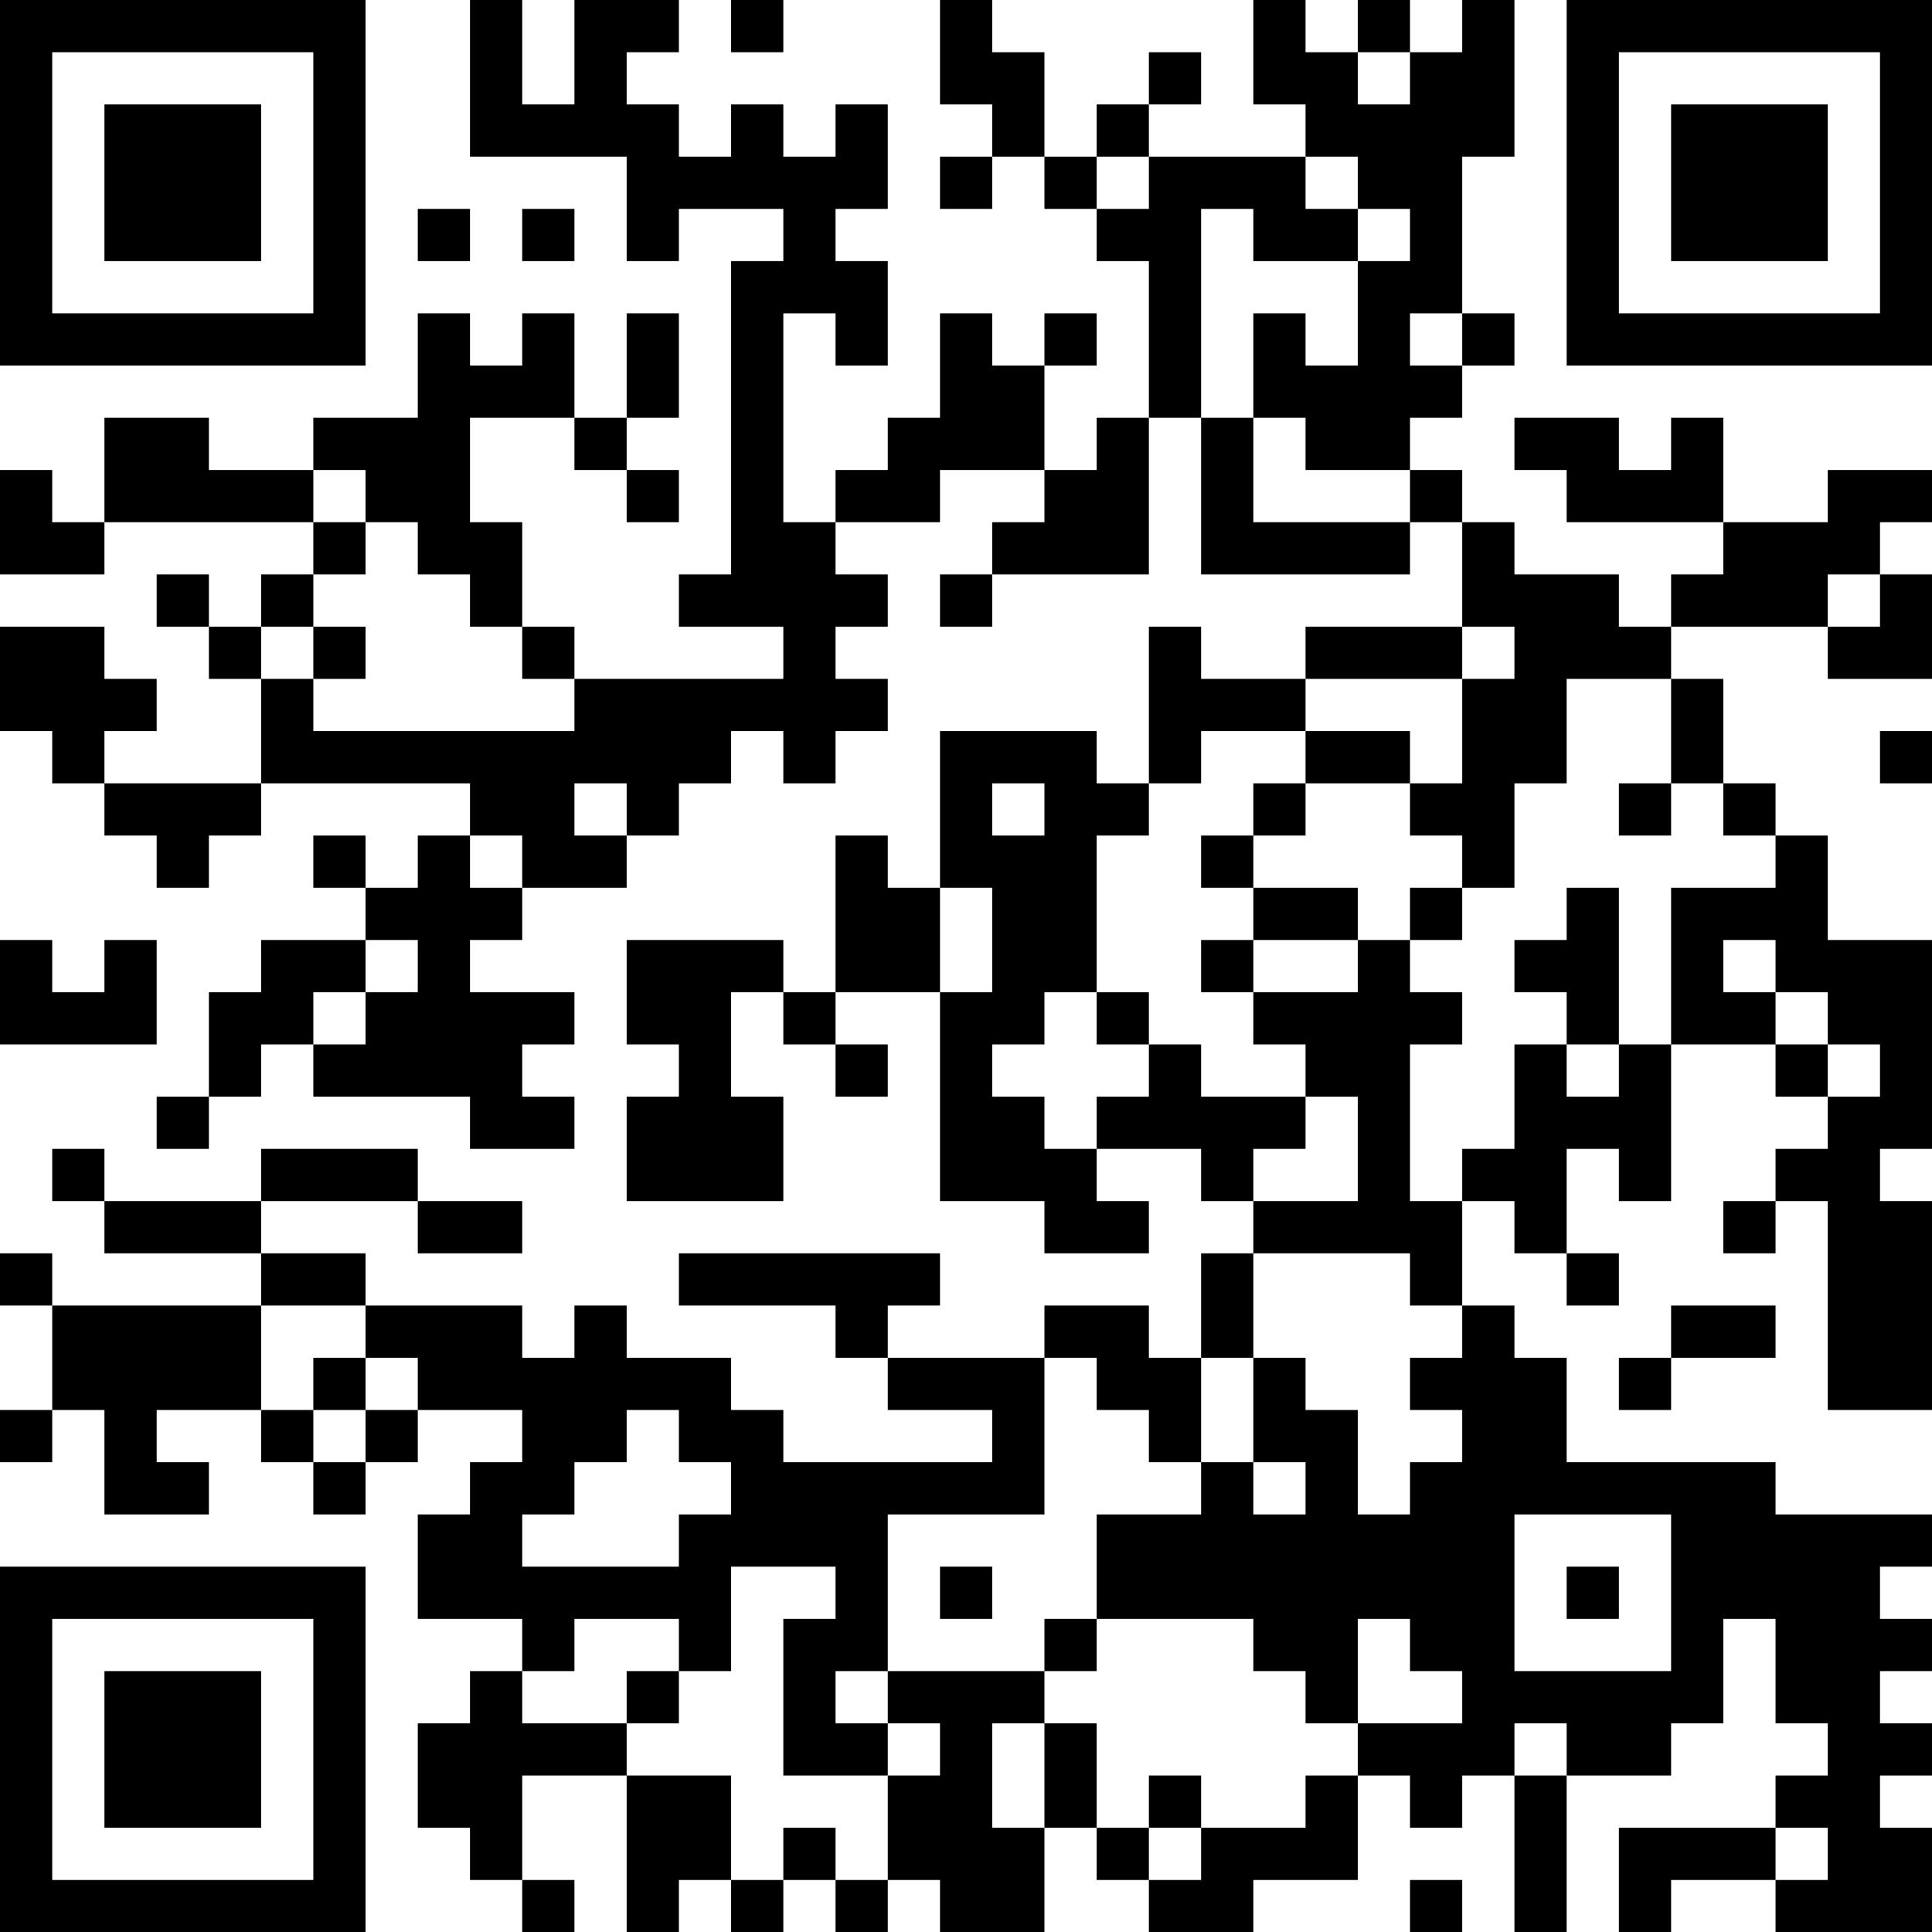<?xml version="1.0" encoding="UTF-8"?>
<svg xmlns="http://www.w3.org/2000/svg" version="1.1" width="100" height="100" viewBox="0 0 100 100"><rect x="0" y="0" width="100" height="100" fill="#ffffff"/><g transform="scale(2.703)"><g transform="translate(0,0)"><path fill-rule="evenodd" d="M9 0L9 3L12 3L12 5L13 5L13 4L15 4L15 5L14 5L14 11L13 11L13 12L15 12L15 13L11 13L11 12L10 12L10 10L9 10L9 8L11 8L11 9L12 9L12 10L13 10L13 9L12 9L12 8L13 8L13 6L12 6L12 8L11 8L11 6L10 6L10 7L9 7L9 6L8 6L8 8L6 8L6 9L4 9L4 8L2 8L2 10L1 10L1 9L0 9L0 11L2 11L2 10L6 10L6 11L5 11L5 12L4 12L4 11L3 11L3 12L4 12L4 13L5 13L5 15L2 15L2 14L3 14L3 13L2 13L2 12L0 12L0 14L1 14L1 15L2 15L2 16L3 16L3 17L4 17L4 16L5 16L5 15L9 15L9 16L8 16L8 17L7 17L7 16L6 16L6 17L7 17L7 18L5 18L5 19L4 19L4 21L3 21L3 22L4 22L4 21L5 21L5 20L6 20L6 21L9 21L9 22L11 22L11 21L10 21L10 20L11 20L11 19L9 19L9 18L10 18L10 17L12 17L12 16L13 16L13 15L14 15L14 14L15 14L15 15L16 15L16 14L17 14L17 13L16 13L16 12L17 12L17 11L16 11L16 10L18 10L18 9L20 9L20 10L19 10L19 11L18 11L18 12L19 12L19 11L22 11L22 8L23 8L23 11L27 11L27 10L28 10L28 12L25 12L25 13L23 13L23 12L22 12L22 15L21 15L21 14L18 14L18 17L17 17L17 16L16 16L16 19L15 19L15 18L12 18L12 20L13 20L13 21L12 21L12 23L15 23L15 21L14 21L14 19L15 19L15 20L16 20L16 21L17 21L17 20L16 20L16 19L18 19L18 23L20 23L20 24L22 24L22 23L21 23L21 22L23 22L23 23L24 23L24 24L23 24L23 26L22 26L22 25L20 25L20 26L17 26L17 25L18 25L18 24L13 24L13 25L16 25L16 26L17 26L17 27L19 27L19 28L15 28L15 27L14 27L14 26L12 26L12 25L11 25L11 26L10 26L10 25L7 25L7 24L5 24L5 23L8 23L8 24L10 24L10 23L8 23L8 22L5 22L5 23L2 23L2 22L1 22L1 23L2 23L2 24L5 24L5 25L1 25L1 24L0 24L0 25L1 25L1 27L0 27L0 28L1 28L1 27L2 27L2 29L4 29L4 28L3 28L3 27L5 27L5 28L6 28L6 29L7 29L7 28L8 28L8 27L10 27L10 28L9 28L9 29L8 29L8 31L10 31L10 32L9 32L9 33L8 33L8 35L9 35L9 36L10 36L10 37L11 37L11 36L10 36L10 34L12 34L12 37L13 37L13 36L14 36L14 37L15 37L15 36L16 36L16 37L17 37L17 36L18 36L18 37L20 37L20 35L21 35L21 36L22 36L22 37L24 37L24 36L26 36L26 34L27 34L27 35L28 35L28 34L29 34L29 37L30 37L30 34L32 34L32 33L33 33L33 31L34 31L34 33L35 33L35 34L34 34L34 35L31 35L31 37L32 37L32 36L34 36L34 37L37 37L37 35L36 35L36 34L37 34L37 33L36 33L36 32L37 32L37 31L36 31L36 30L37 30L37 29L34 29L34 28L30 28L30 26L29 26L29 25L28 25L28 23L29 23L29 24L30 24L30 25L31 25L31 24L30 24L30 22L31 22L31 23L32 23L32 20L34 20L34 21L35 21L35 22L34 22L34 23L33 23L33 24L34 24L34 23L35 23L35 27L37 27L37 23L36 23L36 22L37 22L37 18L35 18L35 16L34 16L34 15L33 15L33 13L32 13L32 12L35 12L35 13L37 13L37 11L36 11L36 10L37 10L37 9L35 9L35 10L33 10L33 8L32 8L32 9L31 9L31 8L29 8L29 9L30 9L30 10L33 10L33 11L32 11L32 12L31 12L31 11L29 11L29 10L28 10L28 9L27 9L27 8L28 8L28 7L29 7L29 6L28 6L28 3L29 3L29 0L28 0L28 1L27 1L27 0L26 0L26 1L25 1L25 0L24 0L24 2L25 2L25 3L22 3L22 2L23 2L23 1L22 1L22 2L21 2L21 3L20 3L20 1L19 1L19 0L18 0L18 2L19 2L19 3L18 3L18 4L19 4L19 3L20 3L20 4L21 4L21 5L22 5L22 8L21 8L21 9L20 9L20 7L21 7L21 6L20 6L20 7L19 7L19 6L18 6L18 8L17 8L17 9L16 9L16 10L15 10L15 6L16 6L16 7L17 7L17 5L16 5L16 4L17 4L17 2L16 2L16 3L15 3L15 2L14 2L14 3L13 3L13 2L12 2L12 1L13 1L13 0L11 0L11 2L10 2L10 0ZM14 0L14 1L15 1L15 0ZM26 1L26 2L27 2L27 1ZM21 3L21 4L22 4L22 3ZM25 3L25 4L26 4L26 5L24 5L24 4L23 4L23 8L24 8L24 10L27 10L27 9L25 9L25 8L24 8L24 6L25 6L25 7L26 7L26 5L27 5L27 4L26 4L26 3ZM8 4L8 5L9 5L9 4ZM10 4L10 5L11 5L11 4ZM27 6L27 7L28 7L28 6ZM6 9L6 10L7 10L7 11L6 11L6 12L5 12L5 13L6 13L6 14L11 14L11 13L10 13L10 12L9 12L9 11L8 11L8 10L7 10L7 9ZM35 11L35 12L36 12L36 11ZM6 12L6 13L7 13L7 12ZM28 12L28 13L25 13L25 14L23 14L23 15L22 15L22 16L21 16L21 19L20 19L20 20L19 20L19 21L20 21L20 22L21 22L21 21L22 21L22 20L23 20L23 21L25 21L25 22L24 22L24 23L26 23L26 21L25 21L25 20L24 20L24 19L26 19L26 18L27 18L27 19L28 19L28 20L27 20L27 23L28 23L28 22L29 22L29 20L30 20L30 21L31 21L31 20L32 20L32 17L34 17L34 16L33 16L33 15L32 15L32 13L30 13L30 15L29 15L29 17L28 17L28 16L27 16L27 15L28 15L28 13L29 13L29 12ZM25 14L25 15L24 15L24 16L23 16L23 17L24 17L24 18L23 18L23 19L24 19L24 18L26 18L26 17L24 17L24 16L25 16L25 15L27 15L27 14ZM36 14L36 15L37 15L37 14ZM11 15L11 16L12 16L12 15ZM19 15L19 16L20 16L20 15ZM31 15L31 16L32 16L32 15ZM9 16L9 17L10 17L10 16ZM18 17L18 19L19 19L19 17ZM27 17L27 18L28 18L28 17ZM30 17L30 18L29 18L29 19L30 19L30 20L31 20L31 17ZM0 18L0 20L3 20L3 18L2 18L2 19L1 19L1 18ZM7 18L7 19L6 19L6 20L7 20L7 19L8 19L8 18ZM33 18L33 19L34 19L34 20L35 20L35 21L36 21L36 20L35 20L35 19L34 19L34 18ZM21 19L21 20L22 20L22 19ZM24 24L24 26L23 26L23 28L22 28L22 27L21 27L21 26L20 26L20 29L17 29L17 32L16 32L16 33L17 33L17 34L15 34L15 31L16 31L16 30L14 30L14 32L13 32L13 31L11 31L11 32L10 32L10 33L12 33L12 34L14 34L14 36L15 36L15 35L16 35L16 36L17 36L17 34L18 34L18 33L17 33L17 32L20 32L20 33L19 33L19 35L20 35L20 33L21 33L21 35L22 35L22 36L23 36L23 35L25 35L25 34L26 34L26 33L28 33L28 32L27 32L27 31L26 31L26 33L25 33L25 32L24 32L24 31L21 31L21 29L23 29L23 28L24 28L24 29L25 29L25 28L24 28L24 26L25 26L25 27L26 27L26 29L27 29L27 28L28 28L28 27L27 27L27 26L28 26L28 25L27 25L27 24ZM5 25L5 27L6 27L6 28L7 28L7 27L8 27L8 26L7 26L7 25ZM32 25L32 26L31 26L31 27L32 27L32 26L34 26L34 25ZM6 26L6 27L7 27L7 26ZM12 27L12 28L11 28L11 29L10 29L10 30L13 30L13 29L14 29L14 28L13 28L13 27ZM29 29L29 32L32 32L32 29ZM18 30L18 31L19 31L19 30ZM30 30L30 31L31 31L31 30ZM20 31L20 32L21 32L21 31ZM12 32L12 33L13 33L13 32ZM29 33L29 34L30 34L30 33ZM22 34L22 35L23 35L23 34ZM34 35L34 36L35 36L35 35ZM27 36L27 37L28 37L28 36ZM0 0L0 7L7 7L7 0ZM1 1L1 6L6 6L6 1ZM2 2L2 5L5 5L5 2ZM30 0L30 7L37 7L37 0ZM31 1L31 6L36 6L36 1ZM32 2L32 5L35 5L35 2ZM0 30L0 37L7 37L7 30ZM1 31L1 36L6 36L6 31ZM2 32L2 35L5 35L5 32Z" fill="#000000"/></g></g></svg>
